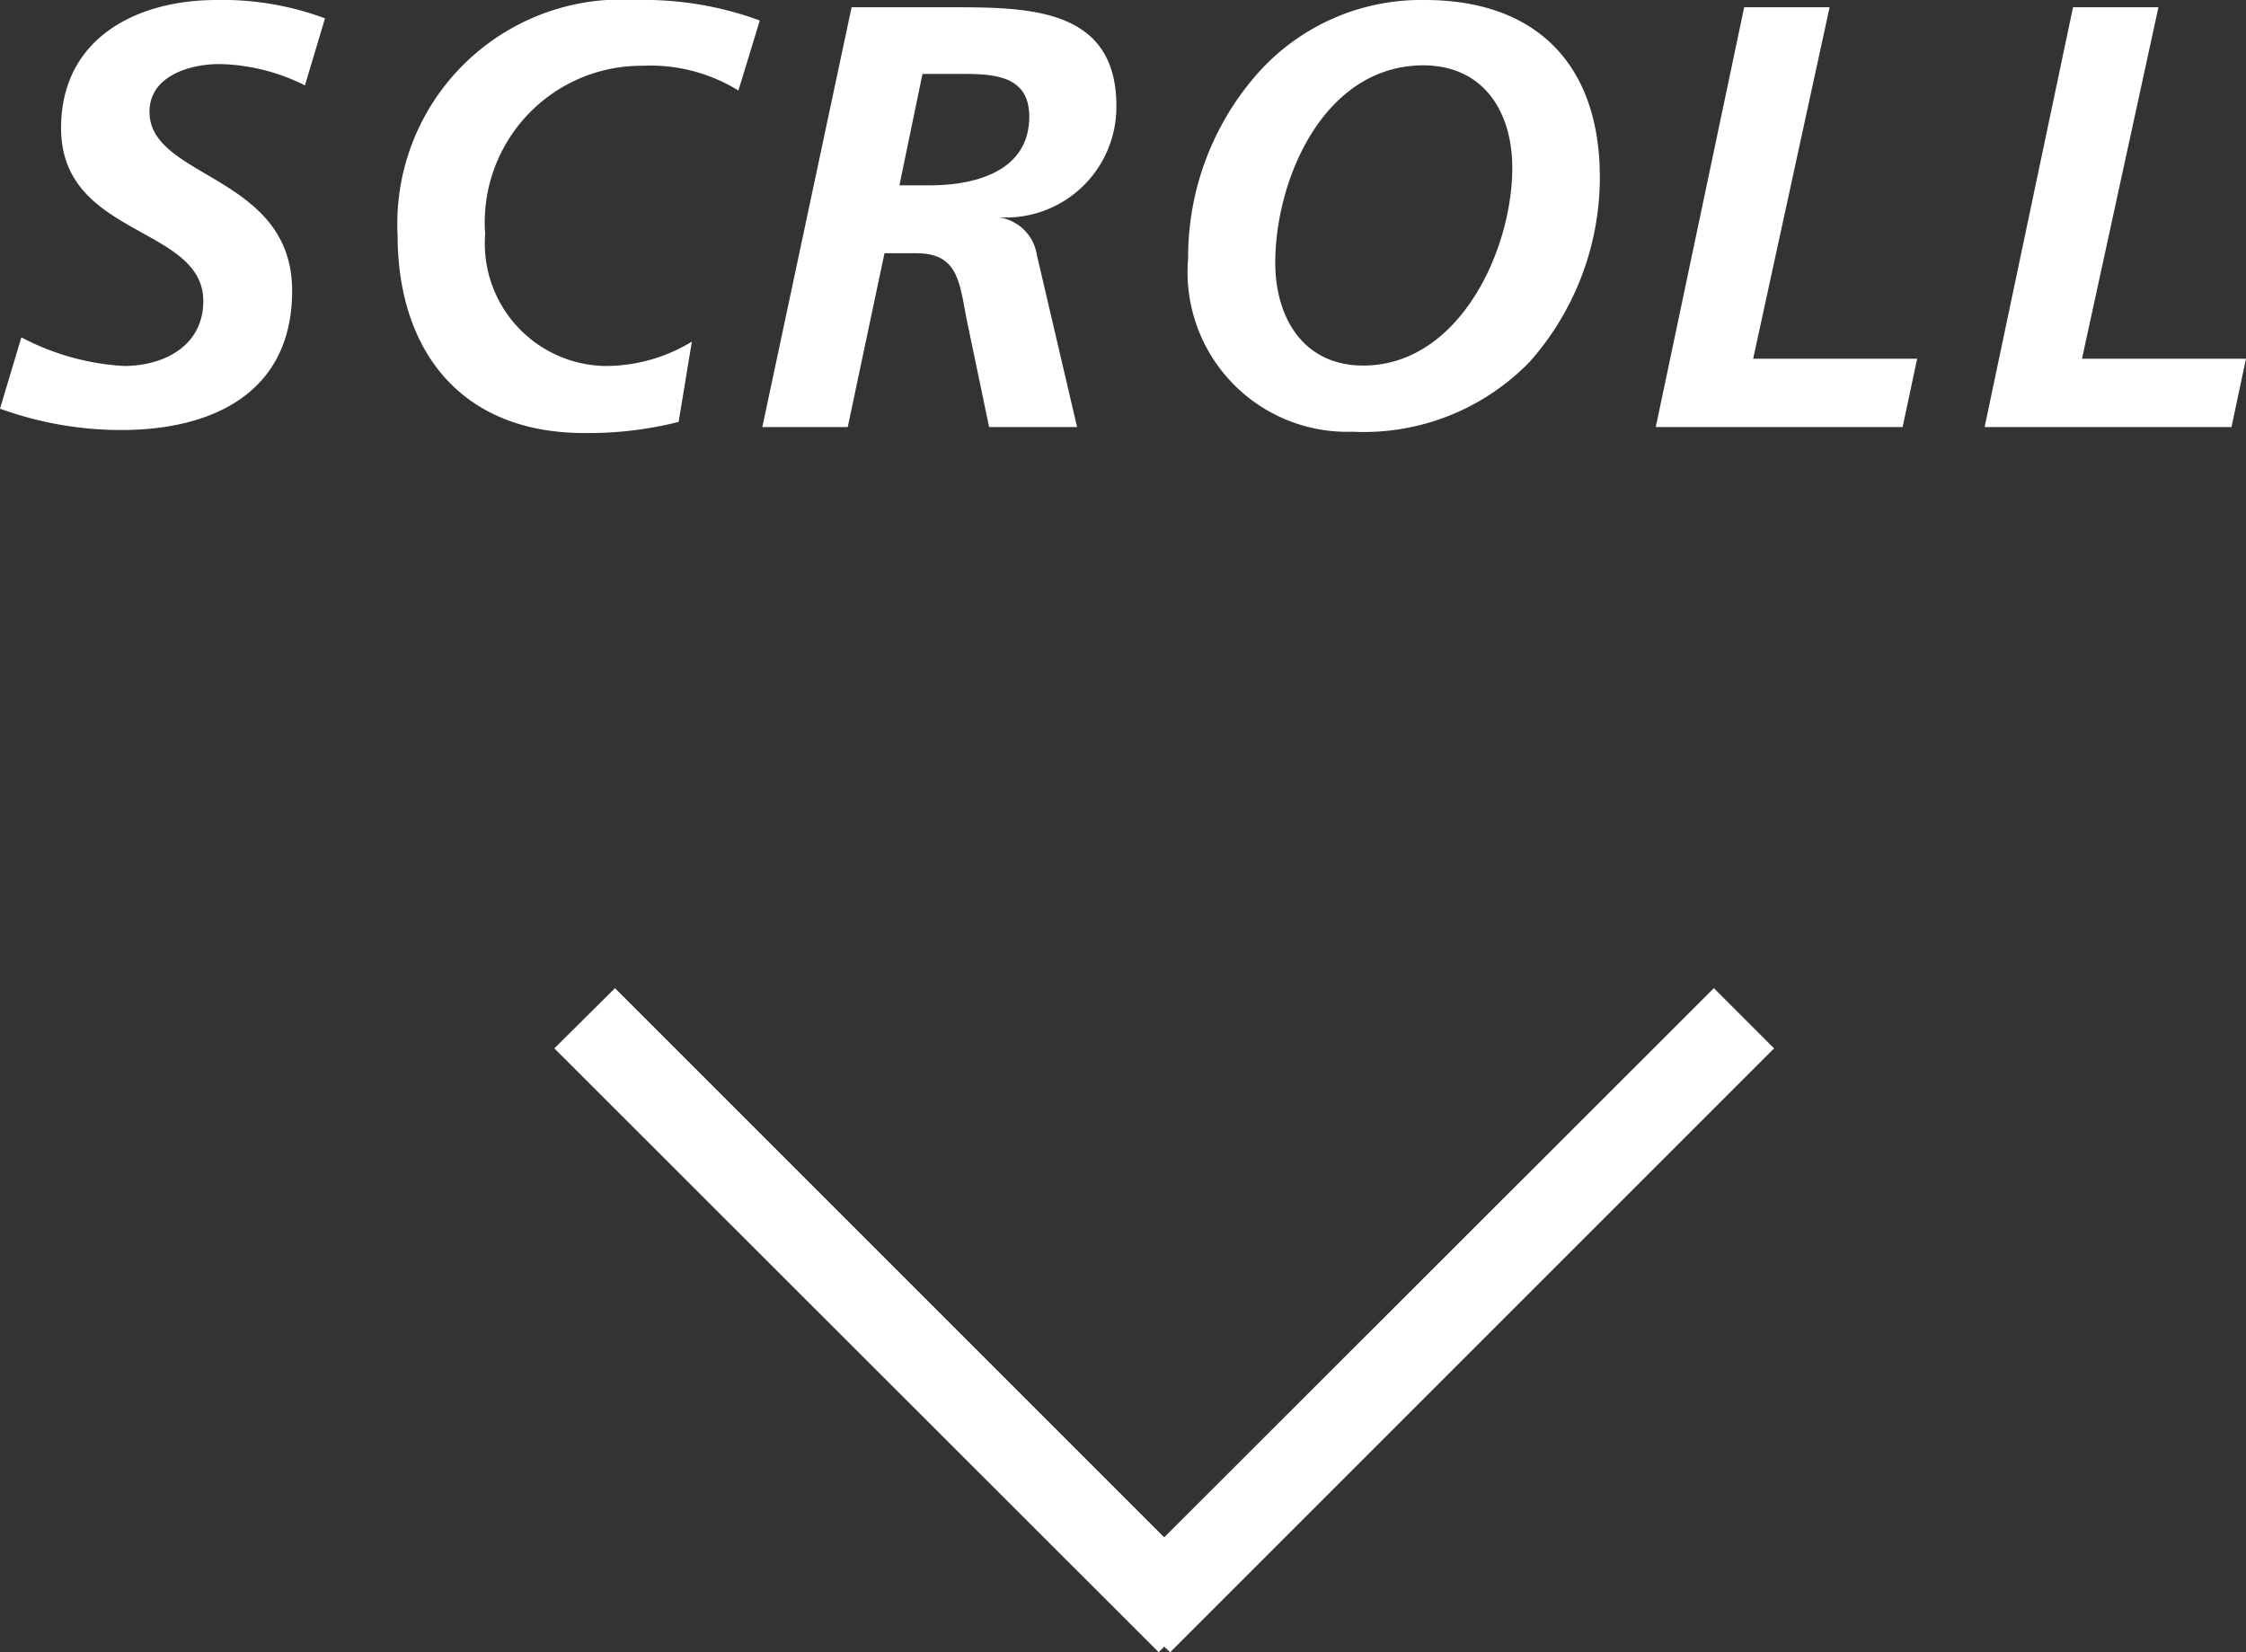 <svg xmlns="http://www.w3.org/2000/svg" viewBox="0 0 52.59 38.69"><rect x="0" y="0" width="52.59" height="38.69" fill="#333333" stroke="none"/><defs><style>.cls-1{fill:#fff;}</style></defs><g id="レイヤー_2" data-name="レイヤー 2"><g id="レイヤー_1-2" data-name="レイヤー 1"><polygon class="cls-1" points="41.54 24.55 40.13 23.14 27.26 36 14.4 23.14 12.98 24.55 27.13 38.69 27.26 38.56 27.4 38.69 41.54 24.55"/><path class="cls-1" d="M7.14,2a4.65,4.65,0,0,0-2-.5c-.7,0-1.64.28-1.64,1.12,0,1.57,3.34,1.47,3.34,4.19,0,2.4-1.88,3.26-4,3.26A8.33,8.33,0,0,1,0,9.57L.5,7.9a5.84,5.84,0,0,0,2.4.67c.94,0,1.86-.47,1.86-1.52C4.76,5.28,1.43,5.56,1.43,3,1.43.9,3.19,0,5.07,0A6.86,6.86,0,0,1,7.61.43Z"/><path class="cls-1" d="M17.29,2.12a3.92,3.92,0,0,0-2.24-.58,3.67,3.67,0,0,0-3.69,3.94,2.87,2.87,0,0,0,2.78,3.09A3.88,3.88,0,0,0,16.2,8l-.31,1.88a8.62,8.62,0,0,1-2.21.26c-2.95,0-4.37-2-4.37-4.63A5.25,5.25,0,0,1,14.91,0a7.85,7.85,0,0,1,2.88.48Z"/><path class="cls-1" d="M19.94.17h2.31c1.81,0,3.89,0,3.89,2.31a2.59,2.59,0,0,1-2.86,2.6v0a1.05,1.05,0,0,1,1,.9L25.22,10H23.16l-.48-2.3c-.22-1-.17-1.77-1.23-1.77h-.74L19.85,10h-2Zm1.12,4.17h.71c1.05,0,2.33-.32,2.33-1.61,0-1-.89-1-1.68-1H21.6Z"/><path class="cls-1" d="M37.46,4.15a6.51,6.51,0,0,1-1.64,4.32,5.41,5.41,0,0,1-4.15,1.64,3.74,3.74,0,0,1-3.85-4.06,6.5,6.5,0,0,1,1.54-4.23,5.12,5.12,0,0,1,4-1.82C36,0,37.46,1.54,37.46,4.15Zm-7.6,2c0,1.28.65,2.41,2.06,2.41,2.24,0,3.49-2.69,3.49-4.63,0-1.31-.67-2.4-2.09-2.4C31,1.54,29.86,4.19,29.86,6.16Z"/><path class="cls-1" d="M40.84.17h2L41.05,8.4h3.84L44.55,10H38.77Z"/><path class="cls-1" d="M48.54.17h2L48.75,8.4h3.84L52.25,10H46.47Z"/></g></g></svg>